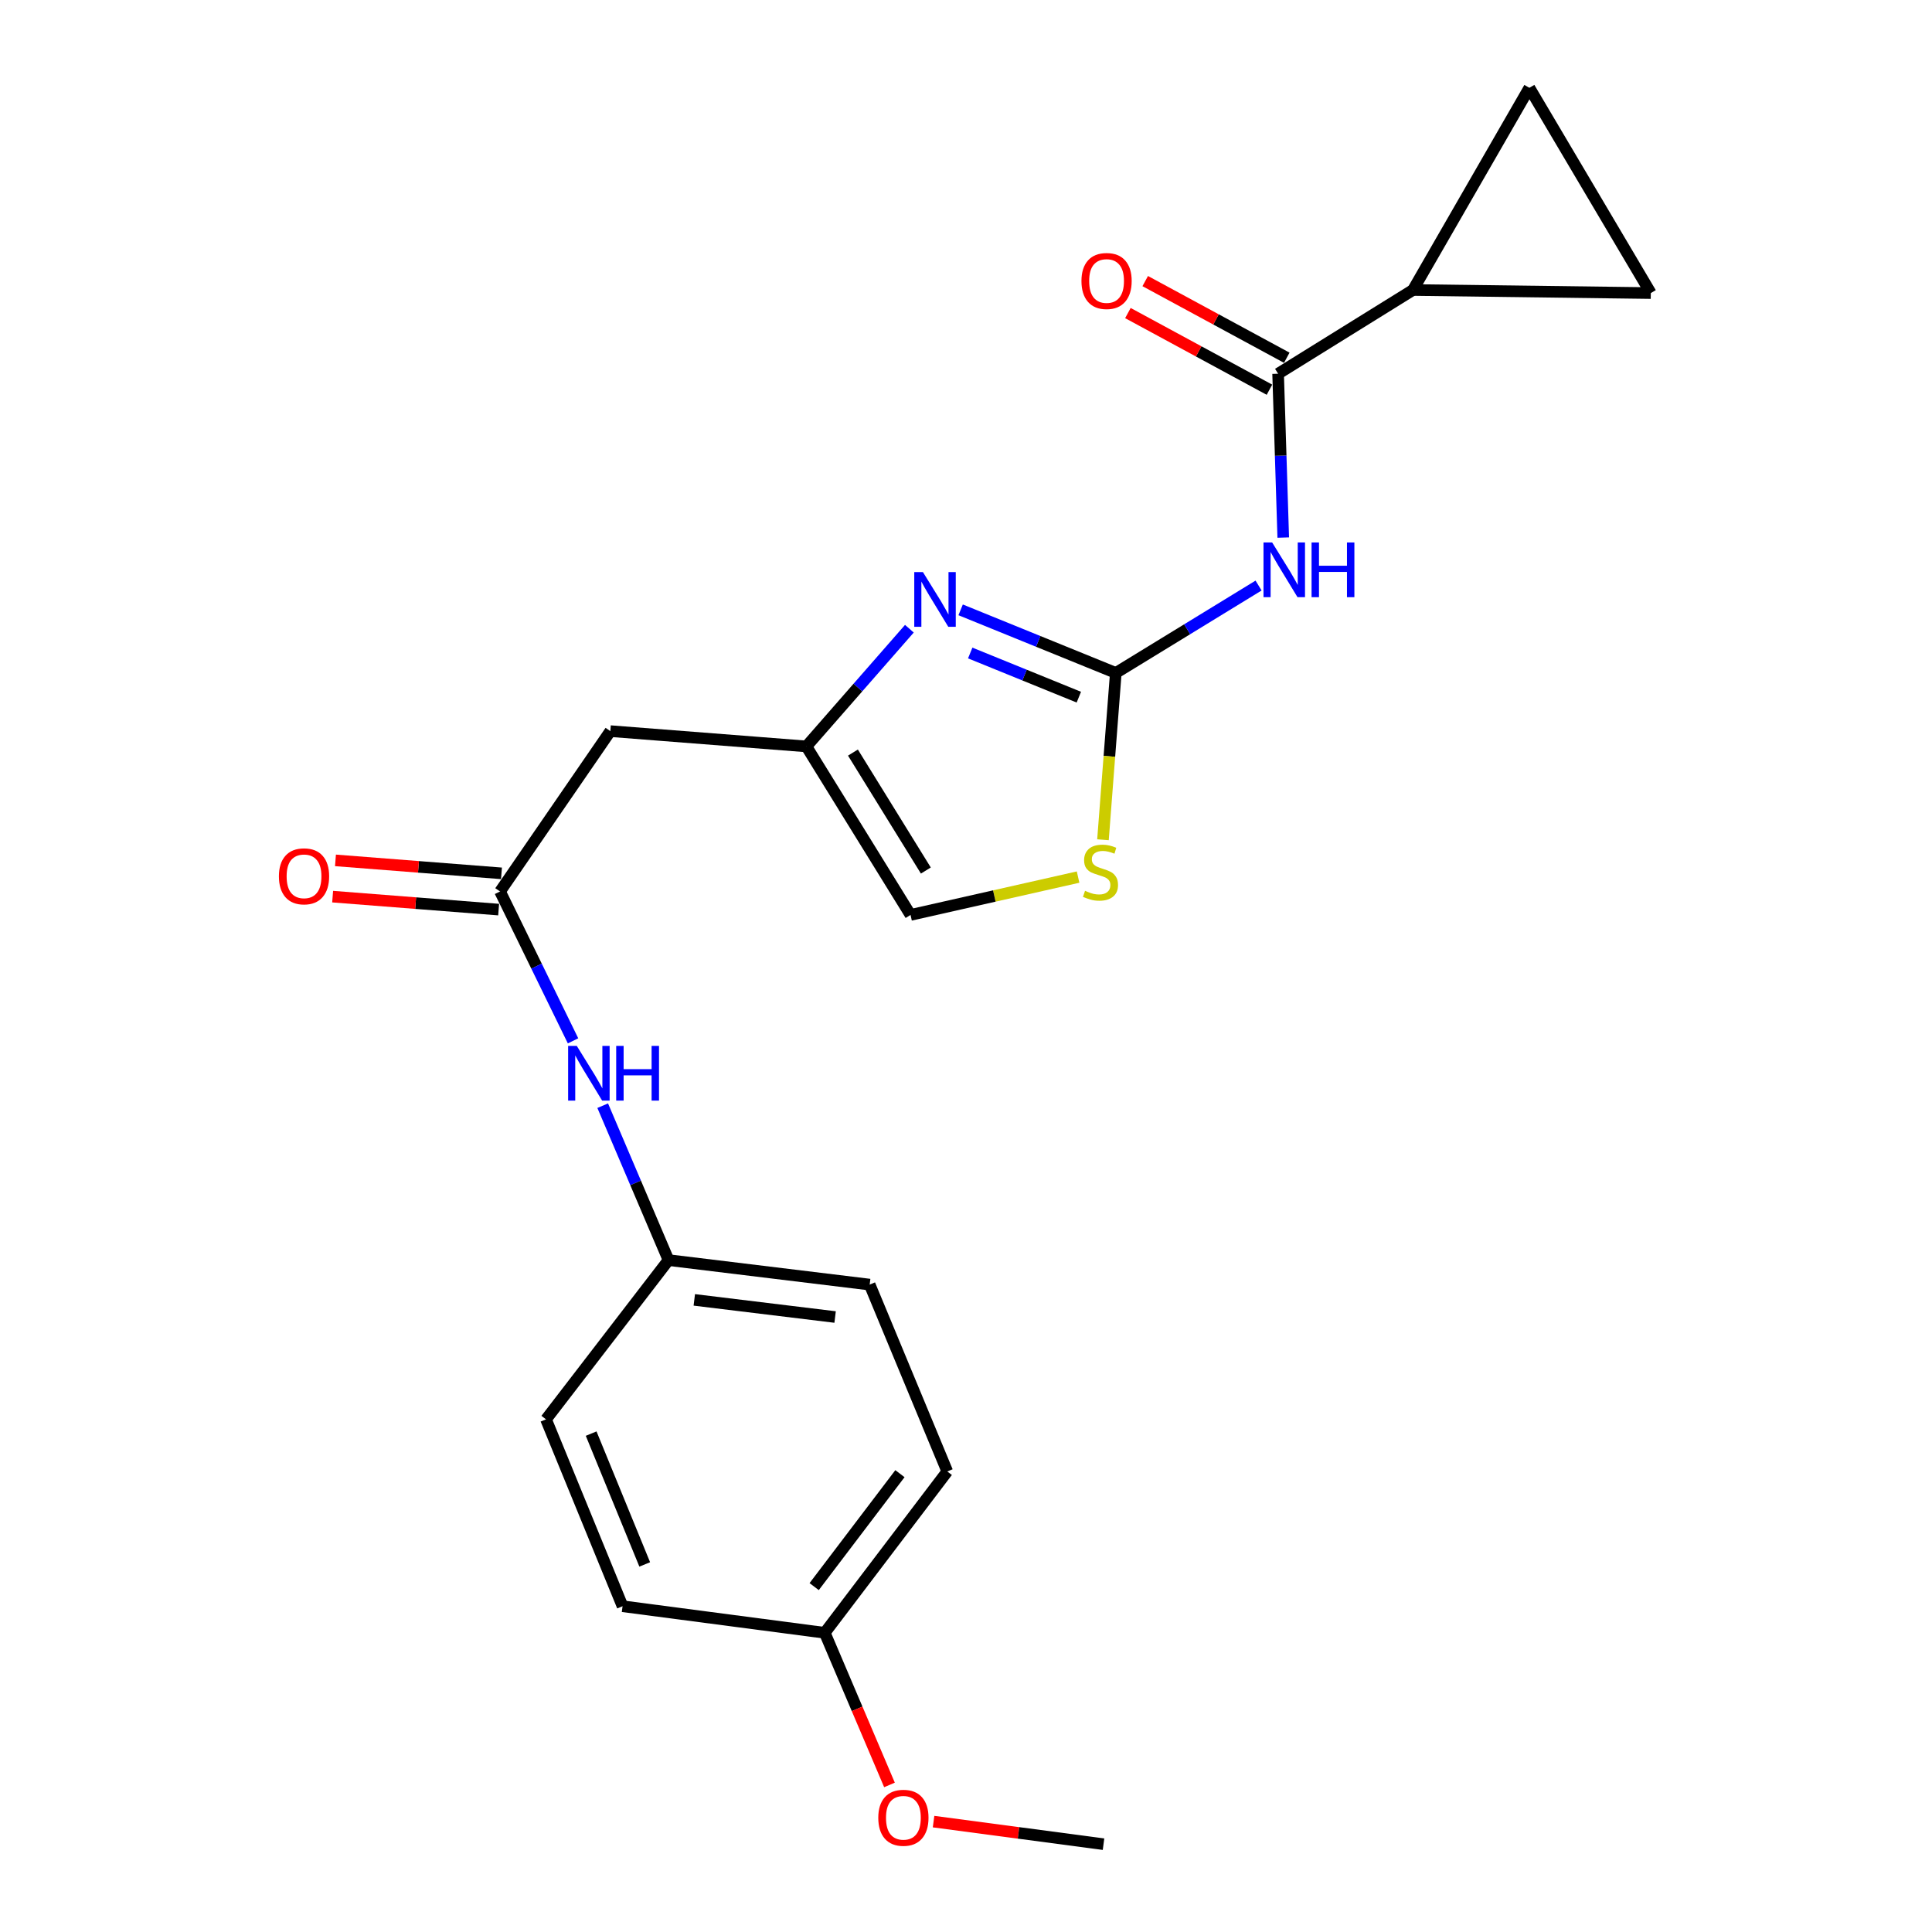 <?xml version='1.0' encoding='iso-8859-1'?>
<svg version='1.1' baseProfile='full'
              xmlns='http://www.w3.org/2000/svg'
                      xmlns:rdkit='http://www.rdkit.org/xml'
                      xmlns:xlink='http://www.w3.org/1999/xlink'
                  xml:space='preserve'
width='1000px' height='1000px' viewBox='0 0 1000 1000'>
<!-- END OF HEADER -->
<rect style='opacity:1.0;fill:#FFFFFF;stroke:none' width='1000' height='1000' x='0' y='0'> </rect>
<path class='bond-0' d='M 577.538,348.314 L 614.484,325.698' style='fill:none;fill-rule:evenodd;stroke:#000000;stroke-width:6px;stroke-linecap:butt;stroke-linejoin:miter;stroke-opacity:1' />
<path class='bond-0' d='M 614.484,325.698 L 651.431,303.081' style='fill:none;fill-rule:evenodd;stroke:#0000FF;stroke-width:6px;stroke-linecap:butt;stroke-linejoin:miter;stroke-opacity:1' />
<path class='bond-1' d='M 577.538,348.314 L 537.382,331.985' style='fill:none;fill-rule:evenodd;stroke:#000000;stroke-width:6px;stroke-linecap:butt;stroke-linejoin:miter;stroke-opacity:1' />
<path class='bond-1' d='M 537.382,331.985 L 497.226,315.656' style='fill:none;fill-rule:evenodd;stroke:#0000FF;stroke-width:6px;stroke-linecap:butt;stroke-linejoin:miter;stroke-opacity:1' />
<path class='bond-1' d='M 558.401,360.851 L 530.292,349.421' style='fill:none;fill-rule:evenodd;stroke:#000000;stroke-width:6px;stroke-linecap:butt;stroke-linejoin:miter;stroke-opacity:1' />
<path class='bond-1' d='M 530.292,349.421 L 502.183,337.991' style='fill:none;fill-rule:evenodd;stroke:#0000FF;stroke-width:6px;stroke-linecap:butt;stroke-linejoin:miter;stroke-opacity:1' />
<path class='bond-4' d='M 577.538,348.314 L 574.217,391.483' style='fill:none;fill-rule:evenodd;stroke:#000000;stroke-width:6px;stroke-linecap:butt;stroke-linejoin:miter;stroke-opacity:1' />
<path class='bond-4' d='M 574.217,391.483 L 570.897,434.651' style='fill:none;fill-rule:evenodd;stroke:#CCCC00;stroke-width:6px;stroke-linecap:butt;stroke-linejoin:miter;stroke-opacity:1' />
<path class='bond-2' d='M 664.204,278.244 L 662.876,235.841' style='fill:none;fill-rule:evenodd;stroke:#0000FF;stroke-width:6px;stroke-linecap:butt;stroke-linejoin:miter;stroke-opacity:1' />
<path class='bond-2' d='M 662.876,235.841 L 661.548,193.439' style='fill:none;fill-rule:evenodd;stroke:#000000;stroke-width:6px;stroke-linecap:butt;stroke-linejoin:miter;stroke-opacity:1' />
<path class='bond-3' d='M 470.693,325.424 L 444.037,355.884' style='fill:none;fill-rule:evenodd;stroke:#0000FF;stroke-width:6px;stroke-linecap:butt;stroke-linejoin:miter;stroke-opacity:1' />
<path class='bond-3' d='M 444.037,355.884 L 417.382,386.345' style='fill:none;fill-rule:evenodd;stroke:#000000;stroke-width:6px;stroke-linecap:butt;stroke-linejoin:miter;stroke-opacity:1' />
<path class='bond-5' d='M 661.548,193.439 L 731.336,150.106' style='fill:none;fill-rule:evenodd;stroke:#000000;stroke-width:6px;stroke-linecap:butt;stroke-linejoin:miter;stroke-opacity:1' />
<path class='bond-12' d='M 666.029,185.163 L 629.397,165.326' style='fill:none;fill-rule:evenodd;stroke:#000000;stroke-width:6px;stroke-linecap:butt;stroke-linejoin:miter;stroke-opacity:1' />
<path class='bond-12' d='M 629.397,165.326 L 592.765,145.49' style='fill:none;fill-rule:evenodd;stroke:#FF0000;stroke-width:6px;stroke-linecap:butt;stroke-linejoin:miter;stroke-opacity:1' />
<path class='bond-12' d='M 657.066,201.714 L 620.434,181.878' style='fill:none;fill-rule:evenodd;stroke:#000000;stroke-width:6px;stroke-linecap:butt;stroke-linejoin:miter;stroke-opacity:1' />
<path class='bond-12' d='M 620.434,181.878 L 583.802,162.041' style='fill:none;fill-rule:evenodd;stroke:#FF0000;stroke-width:6px;stroke-linecap:butt;stroke-linejoin:miter;stroke-opacity:1' />
<path class='bond-7' d='M 417.382,386.345 L 315.91,378.43' style='fill:none;fill-rule:evenodd;stroke:#000000;stroke-width:6px;stroke-linecap:butt;stroke-linejoin:miter;stroke-opacity:1' />
<path class='bond-22' d='M 417.382,386.345 L 471.297,473.565' style='fill:none;fill-rule:evenodd;stroke:#000000;stroke-width:6px;stroke-linecap:butt;stroke-linejoin:miter;stroke-opacity:1' />
<path class='bond-22' d='M 441.48,389.532 L 479.22,450.586' style='fill:none;fill-rule:evenodd;stroke:#000000;stroke-width:6px;stroke-linecap:butt;stroke-linejoin:miter;stroke-opacity:1' />
<path class='bond-10' d='M 558.012,453.976 L 514.655,463.77' style='fill:none;fill-rule:evenodd;stroke:#CCCC00;stroke-width:6px;stroke-linecap:butt;stroke-linejoin:miter;stroke-opacity:1' />
<path class='bond-10' d='M 514.655,463.77 L 471.297,473.565' style='fill:none;fill-rule:evenodd;stroke:#000000;stroke-width:6px;stroke-linecap:butt;stroke-linejoin:miter;stroke-opacity:1' />
<path class='bond-8' d='M 731.336,150.106 L 854.454,151.695' style='fill:none;fill-rule:evenodd;stroke:#000000;stroke-width:6px;stroke-linecap:butt;stroke-linejoin:miter;stroke-opacity:1' />
<path class='bond-9' d='M 731.336,150.106 L 791.599,45.455' style='fill:none;fill-rule:evenodd;stroke:#000000;stroke-width:6px;stroke-linecap:butt;stroke-linejoin:miter;stroke-opacity:1' />
<path class='bond-6' d='M 258.826,461.425 L 315.91,378.43' style='fill:none;fill-rule:evenodd;stroke:#000000;stroke-width:6px;stroke-linecap:butt;stroke-linejoin:miter;stroke-opacity:1' />
<path class='bond-11' d='M 258.826,461.425 L 277.716,500.081' style='fill:none;fill-rule:evenodd;stroke:#000000;stroke-width:6px;stroke-linecap:butt;stroke-linejoin:miter;stroke-opacity:1' />
<path class='bond-11' d='M 277.716,500.081 L 296.606,538.737' style='fill:none;fill-rule:evenodd;stroke:#0000FF;stroke-width:6px;stroke-linecap:butt;stroke-linejoin:miter;stroke-opacity:1' />
<path class='bond-13' d='M 259.559,452.042 L 216.6,448.686' style='fill:none;fill-rule:evenodd;stroke:#000000;stroke-width:6px;stroke-linecap:butt;stroke-linejoin:miter;stroke-opacity:1' />
<path class='bond-13' d='M 216.6,448.686 L 173.641,445.331' style='fill:none;fill-rule:evenodd;stroke:#FF0000;stroke-width:6px;stroke-linecap:butt;stroke-linejoin:miter;stroke-opacity:1' />
<path class='bond-13' d='M 258.093,470.807 L 215.134,467.452' style='fill:none;fill-rule:evenodd;stroke:#000000;stroke-width:6px;stroke-linecap:butt;stroke-linejoin:miter;stroke-opacity:1' />
<path class='bond-13' d='M 215.134,467.452 L 172.175,464.096' style='fill:none;fill-rule:evenodd;stroke:#FF0000;stroke-width:6px;stroke-linecap:butt;stroke-linejoin:miter;stroke-opacity:1' />
<path class='bond-23' d='M 854.454,151.695 L 791.599,45.455' style='fill:none;fill-rule:evenodd;stroke:#000000;stroke-width:6px;stroke-linecap:butt;stroke-linejoin:miter;stroke-opacity:1' />
<path class='bond-14' d='M 311.96,572.303 L 328.992,612.267' style='fill:none;fill-rule:evenodd;stroke:#0000FF;stroke-width:6px;stroke-linecap:butt;stroke-linejoin:miter;stroke-opacity:1' />
<path class='bond-14' d='M 328.992,612.267 L 346.025,652.23' style='fill:none;fill-rule:evenodd;stroke:#000000;stroke-width:6px;stroke-linecap:butt;stroke-linejoin:miter;stroke-opacity:1' />
<path class='bond-16' d='M 346.025,652.23 L 282.615,734.66' style='fill:none;fill-rule:evenodd;stroke:#000000;stroke-width:6px;stroke-linecap:butt;stroke-linejoin:miter;stroke-opacity:1' />
<path class='bond-17' d='M 346.025,652.23 L 450.143,664.903' style='fill:none;fill-rule:evenodd;stroke:#000000;stroke-width:6px;stroke-linecap:butt;stroke-linejoin:miter;stroke-opacity:1' />
<path class='bond-17' d='M 359.368,672.815 L 432.251,681.687' style='fill:none;fill-rule:evenodd;stroke:#000000;stroke-width:6px;stroke-linecap:butt;stroke-linejoin:miter;stroke-opacity:1' />
<path class='bond-15' d='M 426.887,845.136 L 490.308,761.628' style='fill:none;fill-rule:evenodd;stroke:#000000;stroke-width:6px;stroke-linecap:butt;stroke-linejoin:miter;stroke-opacity:1' />
<path class='bond-15' d='M 421.411,821.226 L 465.805,762.771' style='fill:none;fill-rule:evenodd;stroke:#000000;stroke-width:6px;stroke-linecap:butt;stroke-linejoin:miter;stroke-opacity:1' />
<path class='bond-20' d='M 426.887,845.136 L 443.641,884.506' style='fill:none;fill-rule:evenodd;stroke:#000000;stroke-width:6px;stroke-linecap:butt;stroke-linejoin:miter;stroke-opacity:1' />
<path class='bond-20' d='M 443.641,884.506 L 460.395,923.876' style='fill:none;fill-rule:evenodd;stroke:#FF0000;stroke-width:6px;stroke-linecap:butt;stroke-linejoin:miter;stroke-opacity:1' />
<path class='bond-24' d='M 426.887,845.136 L 322.236,831.386' style='fill:none;fill-rule:evenodd;stroke:#000000;stroke-width:6px;stroke-linecap:butt;stroke-linejoin:miter;stroke-opacity:1' />
<path class='bond-18' d='M 282.615,734.66 L 322.236,831.386' style='fill:none;fill-rule:evenodd;stroke:#000000;stroke-width:6px;stroke-linecap:butt;stroke-linejoin:miter;stroke-opacity:1' />
<path class='bond-18' d='M 305.976,742.035 L 333.71,809.742' style='fill:none;fill-rule:evenodd;stroke:#000000;stroke-width:6px;stroke-linecap:butt;stroke-linejoin:miter;stroke-opacity:1' />
<path class='bond-19' d='M 450.143,664.903 L 490.308,761.628' style='fill:none;fill-rule:evenodd;stroke:#000000;stroke-width:6px;stroke-linecap:butt;stroke-linejoin:miter;stroke-opacity:1' />
<path class='bond-21' d='M 483.208,942.867 L 527.194,948.706' style='fill:none;fill-rule:evenodd;stroke:#FF0000;stroke-width:6px;stroke-linecap:butt;stroke-linejoin:miter;stroke-opacity:1' />
<path class='bond-21' d='M 527.194,948.706 L 571.18,954.545' style='fill:none;fill-rule:evenodd;stroke:#000000;stroke-width:6px;stroke-linecap:butt;stroke-linejoin:miter;stroke-opacity:1' />
<path  class='atom-1' d='M 658.467 280.783
L 667.747 295.783
Q 668.667 297.263, 670.147 299.943
Q 671.627 302.623, 671.707 302.783
L 671.707 280.783
L 675.467 280.783
L 675.467 309.103
L 671.587 309.103
L 661.627 292.703
Q 660.467 290.783, 659.227 288.583
Q 658.027 286.383, 657.667 285.703
L 657.667 309.103
L 653.987 309.103
L 653.987 280.783
L 658.467 280.783
' fill='#0000FF'/>
<path  class='atom-1' d='M 678.867 280.783
L 682.707 280.783
L 682.707 292.823
L 697.187 292.823
L 697.187 280.783
L 701.027 280.783
L 701.027 309.103
L 697.187 309.103
L 697.187 296.023
L 682.707 296.023
L 682.707 309.103
L 678.867 309.103
L 678.867 280.783
' fill='#0000FF'/>
<path  class='atom-2' d='M 477.7 296.102
L 486.98 311.102
Q 487.9 312.582, 489.38 315.262
Q 490.86 317.942, 490.94 318.102
L 490.94 296.102
L 494.7 296.102
L 494.7 324.422
L 490.82 324.422
L 480.86 308.022
Q 479.7 306.102, 478.46 303.902
Q 477.26 301.702, 476.9 301.022
L 476.9 324.422
L 473.22 324.422
L 473.22 296.102
L 477.7 296.102
' fill='#0000FF'/>
<path  class='atom-5' d='M 561.612 461.075
Q 561.932 461.195, 563.252 461.755
Q 564.572 462.315, 566.012 462.675
Q 567.492 462.995, 568.932 462.995
Q 571.612 462.995, 573.172 461.715
Q 574.732 460.395, 574.732 458.115
Q 574.732 456.555, 573.932 455.595
Q 573.172 454.635, 571.972 454.115
Q 570.772 453.595, 568.772 452.995
Q 566.252 452.235, 564.732 451.515
Q 563.252 450.795, 562.172 449.275
Q 561.132 447.755, 561.132 445.195
Q 561.132 441.635, 563.532 439.435
Q 565.972 437.235, 570.772 437.235
Q 574.052 437.235, 577.772 438.795
L 576.852 441.875
Q 573.452 440.475, 570.892 440.475
Q 568.132 440.475, 566.612 441.635
Q 565.092 442.755, 565.132 444.715
Q 565.132 446.235, 565.892 447.155
Q 566.692 448.075, 567.812 448.595
Q 568.972 449.115, 570.892 449.715
Q 573.452 450.515, 574.972 451.315
Q 576.492 452.115, 577.572 453.755
Q 578.692 455.355, 578.692 458.115
Q 578.692 462.035, 576.052 464.155
Q 573.452 466.235, 569.092 466.235
Q 566.572 466.235, 564.652 465.675
Q 562.772 465.155, 560.532 464.235
L 561.612 461.075
' fill='#CCCC00'/>
<path  class='atom-12' d='M 298.544 541.355
L 307.824 556.355
Q 308.744 557.835, 310.224 560.515
Q 311.704 563.195, 311.784 563.355
L 311.784 541.355
L 315.544 541.355
L 315.544 569.675
L 311.664 569.675
L 301.704 553.275
Q 300.544 551.355, 299.304 549.155
Q 298.104 546.955, 297.744 546.275
L 297.744 569.675
L 294.064 569.675
L 294.064 541.355
L 298.544 541.355
' fill='#0000FF'/>
<path  class='atom-12' d='M 318.944 541.355
L 322.784 541.355
L 322.784 553.395
L 337.264 553.395
L 337.264 541.355
L 341.104 541.355
L 341.104 569.675
L 337.264 569.675
L 337.264 556.595
L 322.784 556.595
L 322.784 569.675
L 318.944 569.675
L 318.944 541.355
' fill='#0000FF'/>
<path  class='atom-13' d='M 559.759 145.439
Q 559.759 138.639, 563.119 134.839
Q 566.479 131.039, 572.759 131.039
Q 579.039 131.039, 582.399 134.839
Q 585.759 138.639, 585.759 145.439
Q 585.759 152.319, 582.359 156.239
Q 578.959 160.119, 572.759 160.119
Q 566.519 160.119, 563.119 156.239
Q 559.759 152.359, 559.759 145.439
M 572.759 156.919
Q 577.079 156.919, 579.399 154.039
Q 581.759 151.119, 581.759 145.439
Q 581.759 139.879, 579.399 137.079
Q 577.079 134.239, 572.759 134.239
Q 568.439 134.239, 566.079 137.039
Q 563.759 139.839, 563.759 145.439
Q 563.759 151.159, 566.079 154.039
Q 568.439 156.919, 572.759 156.919
' fill='#FF0000'/>
<path  class='atom-14' d='M 144.364 453.579
Q 144.364 446.779, 147.724 442.979
Q 151.084 439.179, 157.364 439.179
Q 163.644 439.179, 167.004 442.979
Q 170.364 446.779, 170.364 453.579
Q 170.364 460.459, 166.964 464.379
Q 163.564 468.259, 157.364 468.259
Q 151.124 468.259, 147.724 464.379
Q 144.364 460.499, 144.364 453.579
M 157.364 465.059
Q 161.684 465.059, 164.004 462.179
Q 166.364 459.259, 166.364 453.579
Q 166.364 448.019, 164.004 445.219
Q 161.684 442.379, 157.364 442.379
Q 153.044 442.379, 150.684 445.179
Q 148.364 447.979, 148.364 453.579
Q 148.364 459.299, 150.684 462.179
Q 153.044 465.059, 157.364 465.059
' fill='#FF0000'/>
<path  class='atom-21' d='M 454.595 940.875
Q 454.595 934.075, 457.955 930.275
Q 461.315 926.475, 467.595 926.475
Q 473.875 926.475, 477.235 930.275
Q 480.595 934.075, 480.595 940.875
Q 480.595 947.755, 477.195 951.675
Q 473.795 955.555, 467.595 955.555
Q 461.355 955.555, 457.955 951.675
Q 454.595 947.795, 454.595 940.875
M 467.595 952.355
Q 471.915 952.355, 474.235 949.475
Q 476.595 946.555, 476.595 940.875
Q 476.595 935.315, 474.235 932.515
Q 471.915 929.675, 467.595 929.675
Q 463.275 929.675, 460.915 932.475
Q 458.595 935.275, 458.595 940.875
Q 458.595 946.595, 460.915 949.475
Q 463.275 952.355, 467.595 952.355
' fill='#FF0000'/>
</svg>
